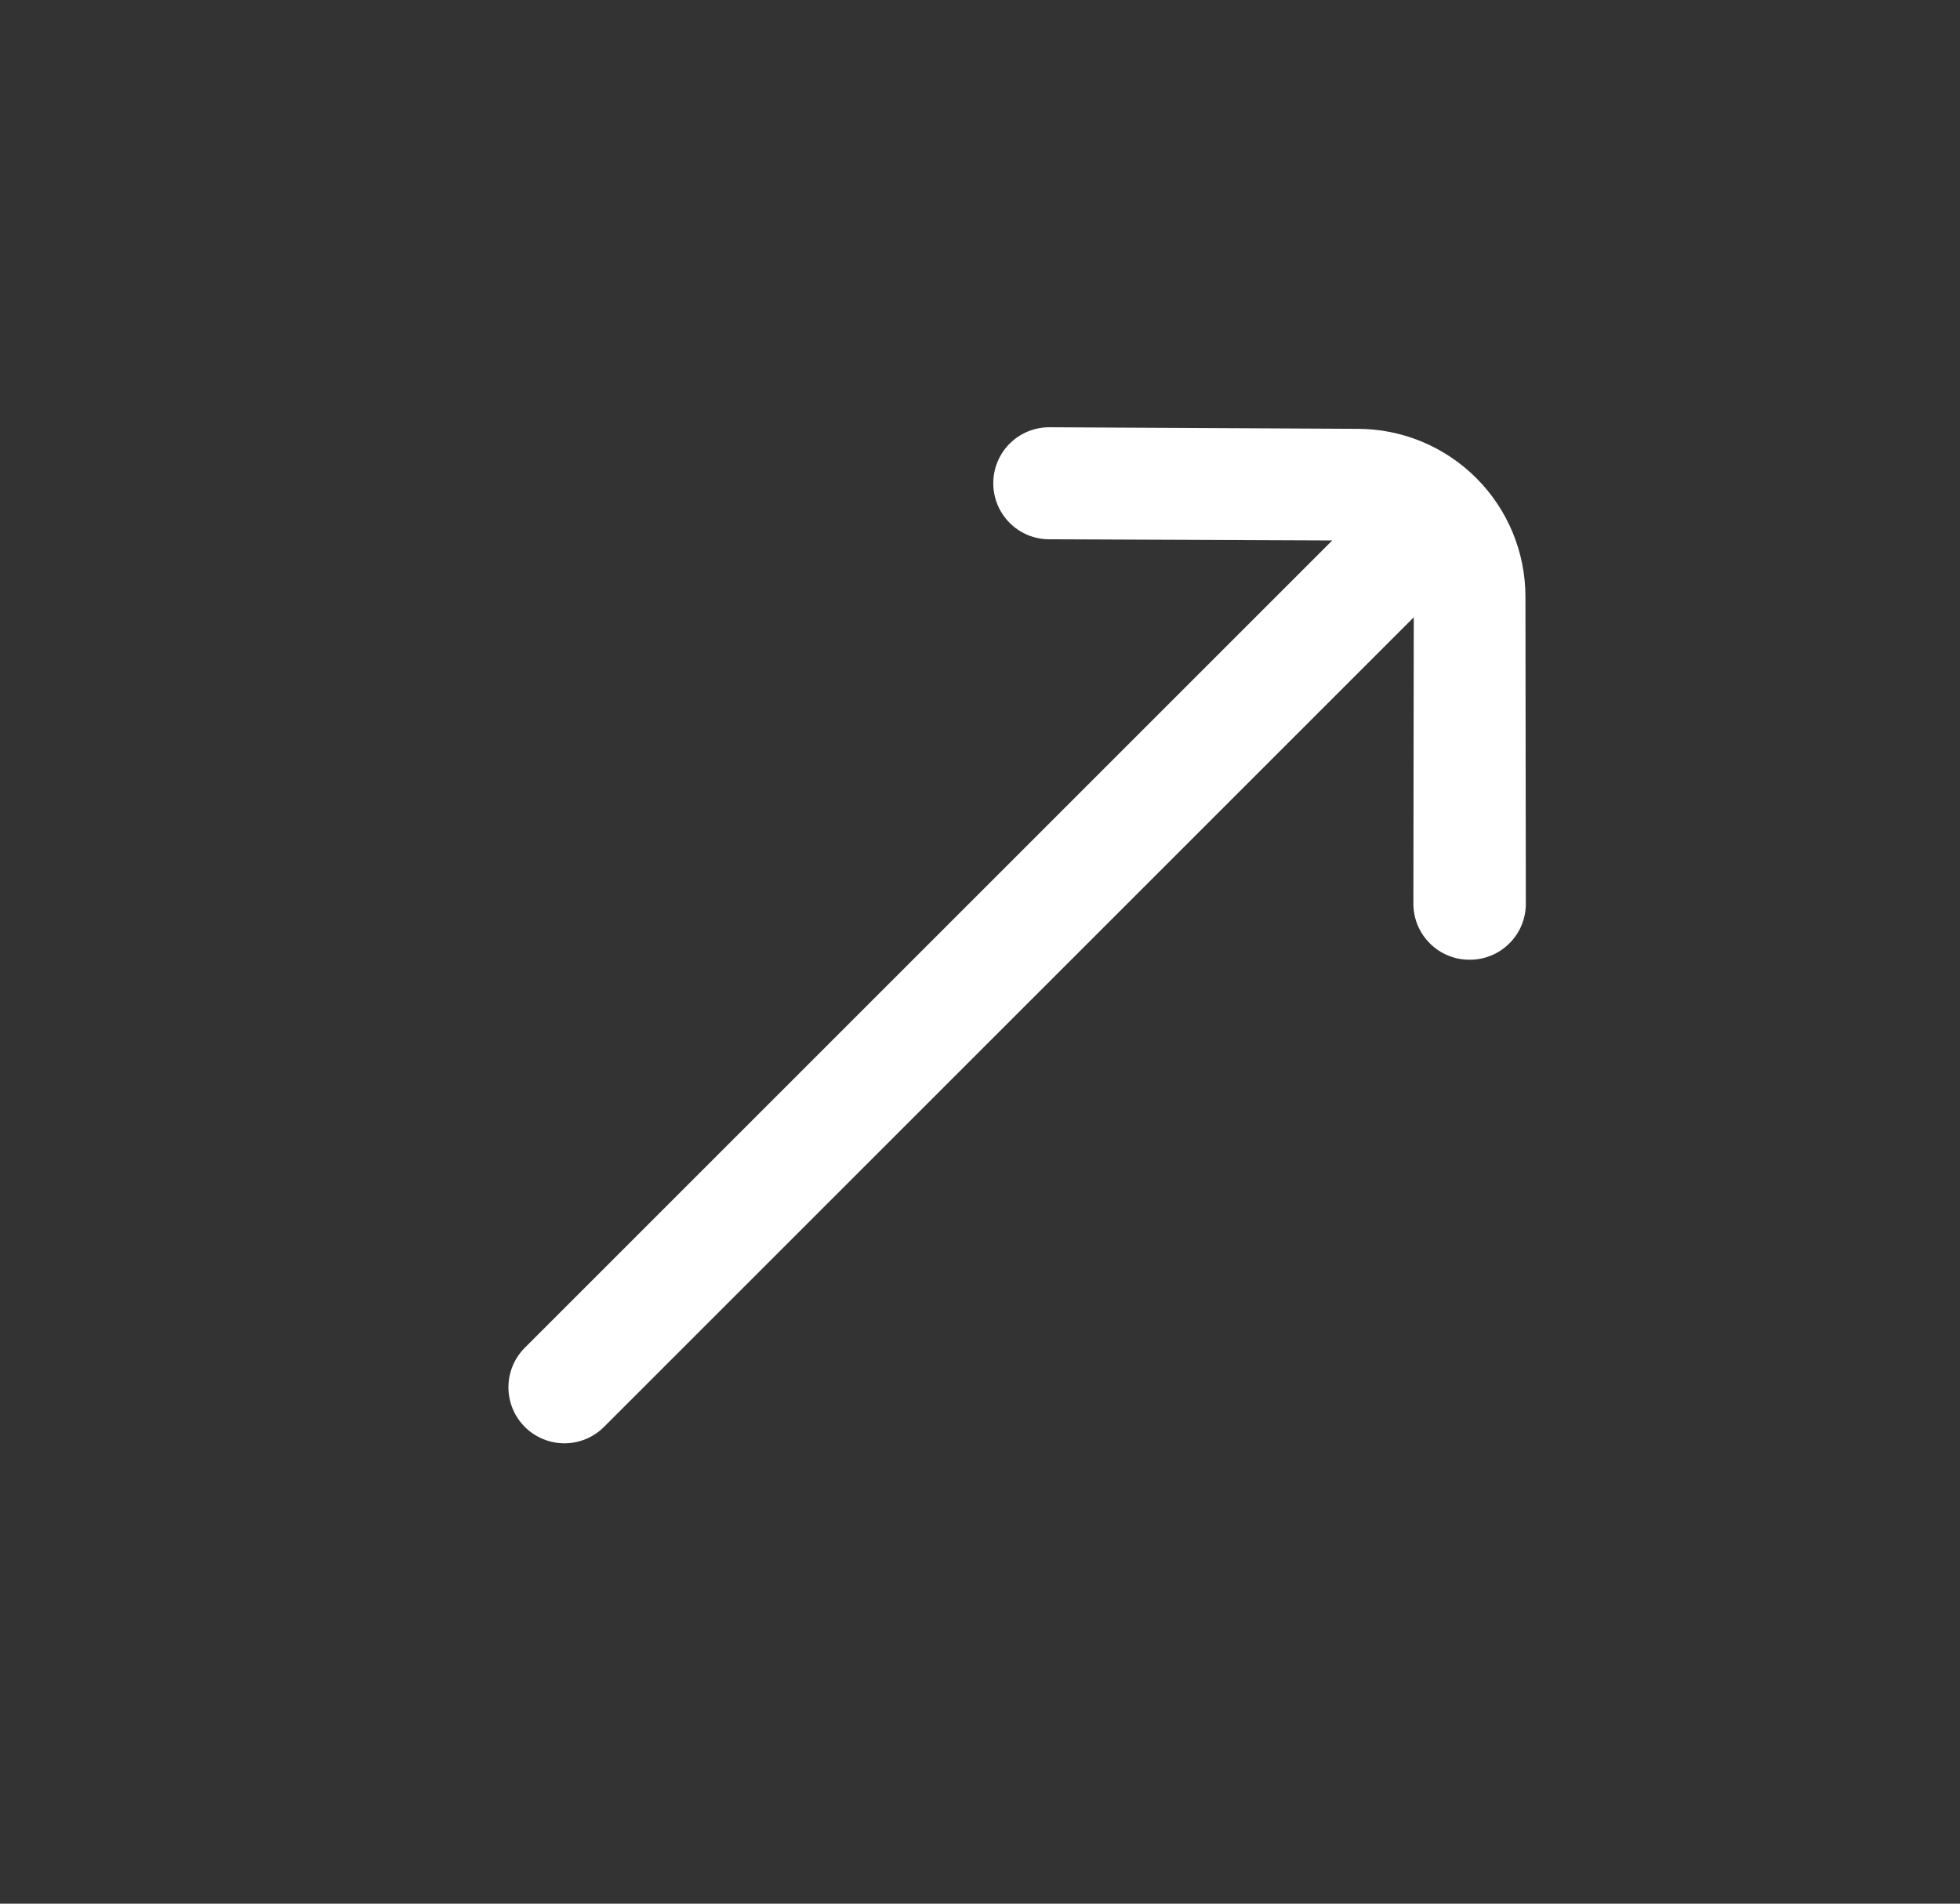 <svg width="35" height="34" viewBox="0 0 35 34" fill="none" xmlns="http://www.w3.org/2000/svg">
<rect x="0" y="0" width="35" height="34" fill="#333333" stroke="none"/>
<g id="fi-rr-arrow-right" clip-path="url(#clip0_184_508)">
<path id="Vector" d="M24.242 7.659L18.741 7.631C18.609 7.63 18.478 7.656 18.356 7.706C18.234 7.756 18.123 7.83 18.03 7.923C17.936 8.017 17.862 8.128 17.812 8.25C17.762 8.372 17.736 8.503 17.737 8.635C17.738 8.899 17.843 9.152 18.03 9.339C18.216 9.526 18.47 9.631 18.734 9.632L23.79 9.653L9.372 24.071C9.184 24.258 9.079 24.513 9.079 24.778C9.079 25.043 9.184 25.297 9.372 25.485V25.485C9.559 25.672 9.814 25.778 10.079 25.778C10.344 25.778 10.598 25.672 10.786 25.485L25.246 11.025L25.239 16.137C25.239 16.269 25.264 16.4 25.314 16.522C25.365 16.644 25.439 16.755 25.532 16.848C25.625 16.942 25.736 17.015 25.858 17.066C25.98 17.116 26.111 17.142 26.243 17.141C26.375 17.142 26.506 17.116 26.628 17.066C26.75 17.015 26.861 16.942 26.954 16.848C27.048 16.755 27.122 16.644 27.172 16.522C27.222 16.4 27.248 16.269 27.247 16.137L27.24 10.657C27.24 9.862 26.924 9.1 26.362 8.538C25.799 7.975 25.037 7.659 24.242 7.659Z" fill="white"/>
</g>
<defs>
<clipPath id="clip0_184_508">
<rect width="24" height="24" fill="white" transform="translate(0.887 17) rotate(-45)"/>
</clipPath>
</defs>
</svg>
